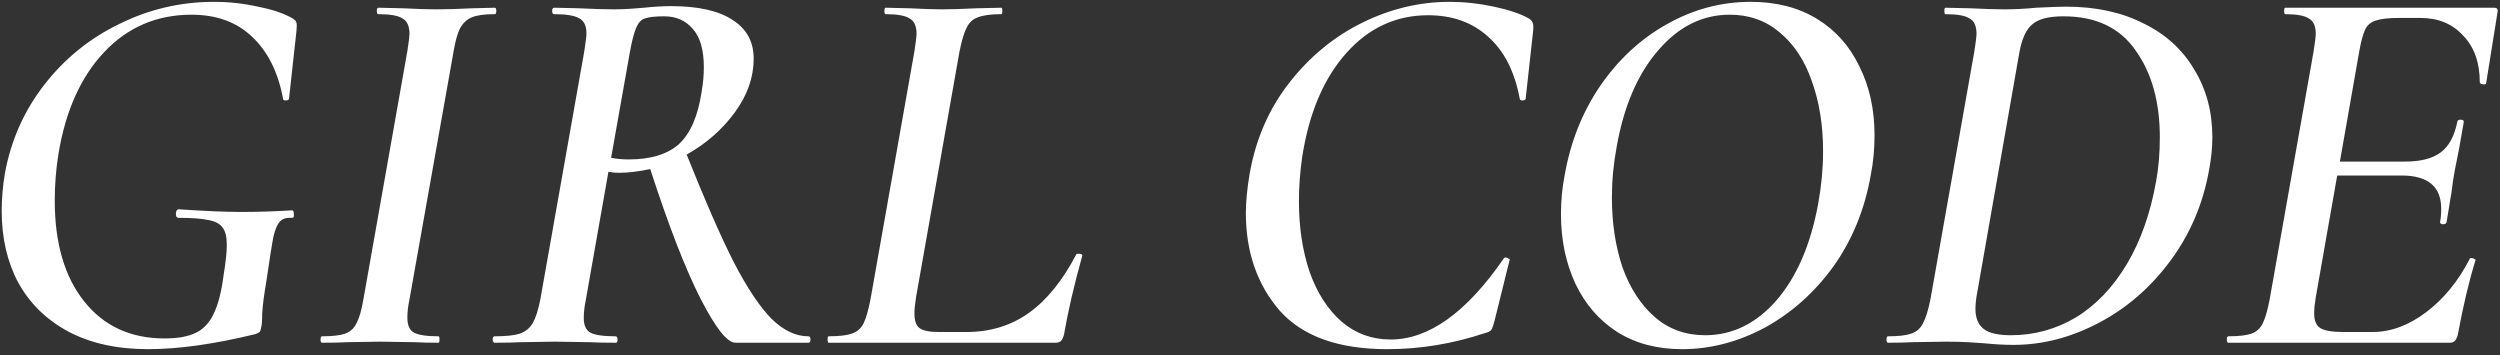 <?xml version="1.0" encoding="UTF-8"?> <svg xmlns="http://www.w3.org/2000/svg" width="183" height="26" viewBox="0 0 183 26" fill="none"><rect x="0" y="0" width="183" height="26" fill="#333333" stroke="none"/><path d="M10.835 25.559C8.559 25.559 6.611 25.127 4.989 24.264C3.393 23.401 2.177 22.211 1.34 20.694C0.529 19.177 0.124 17.424 0.124 15.436C0.124 14.547 0.202 13.631 0.359 12.69C0.804 10.257 1.772 8.086 3.263 6.177C4.754 4.267 6.585 2.79 8.756 1.743C10.927 0.671 13.228 0.135 15.661 0.135C16.759 0.135 17.832 0.252 18.878 0.488C19.951 0.697 20.8 0.985 21.428 1.351C21.585 1.456 21.677 1.56 21.703 1.665C21.729 1.769 21.729 1.966 21.703 2.253L21.154 7.236C21.128 7.315 21.049 7.354 20.918 7.354C20.788 7.354 20.722 7.315 20.722 7.236C20.356 5.274 19.597 3.757 18.447 2.685C17.322 1.613 15.844 1.076 14.013 1.076C11.476 1.076 9.344 1.992 7.618 3.823C5.918 5.628 4.806 8.099 4.283 11.238C4.1 12.363 4.008 13.514 4.008 14.691C4.008 17.803 4.727 20.262 6.166 22.067C7.605 23.872 9.566 24.774 12.051 24.774C12.993 24.774 13.738 24.643 14.288 24.382C14.863 24.12 15.308 23.662 15.622 23.009C15.962 22.328 16.21 21.374 16.367 20.144C16.524 19.203 16.602 18.457 16.602 17.908C16.602 17.332 16.498 16.914 16.289 16.652C16.079 16.365 15.726 16.182 15.229 16.103C14.758 15.998 14.039 15.946 13.071 15.946C13.019 15.946 12.967 15.92 12.914 15.868C12.888 15.789 12.875 15.711 12.875 15.632C12.875 15.554 12.888 15.489 12.914 15.436C12.967 15.358 13.019 15.319 13.071 15.319C14.955 15.449 16.498 15.515 17.701 15.515C18.878 15.515 20.107 15.475 21.389 15.397C21.468 15.397 21.507 15.489 21.507 15.672C21.533 15.855 21.494 15.946 21.389 15.946C20.971 15.92 20.67 16.012 20.487 16.221C20.304 16.404 20.147 16.77 20.016 17.319C19.911 17.843 19.741 18.915 19.506 20.537C19.323 21.609 19.218 22.42 19.192 22.969C19.192 23.492 19.166 23.832 19.113 23.989C19.087 24.146 19.048 24.251 18.996 24.303C18.943 24.355 18.839 24.408 18.682 24.46C15.674 25.192 13.058 25.559 10.835 25.559ZM23.58 25.088C23.501 25.088 23.462 25.009 23.462 24.852C23.462 24.695 23.501 24.617 23.58 24.617C24.338 24.617 24.901 24.552 25.267 24.421C25.633 24.29 25.908 24.042 26.091 23.675C26.3 23.283 26.47 22.695 26.601 21.91L29.818 3.744C29.923 3.064 29.975 2.646 29.975 2.489C29.975 1.913 29.805 1.534 29.465 1.351C29.151 1.142 28.563 1.037 27.699 1.037C27.621 1.037 27.582 0.959 27.582 0.802C27.582 0.645 27.621 0.566 27.699 0.566L29.504 0.606C30.498 0.658 31.296 0.684 31.898 0.684C32.682 0.684 33.572 0.658 34.565 0.606L36.213 0.566C36.292 0.566 36.331 0.645 36.331 0.802C36.331 0.959 36.292 1.037 36.213 1.037C35.455 1.037 34.892 1.116 34.526 1.272C34.16 1.429 33.872 1.704 33.663 2.096C33.48 2.463 33.323 3.038 33.192 3.823L29.975 21.91C29.87 22.407 29.818 22.852 29.818 23.244C29.818 23.793 29.975 24.159 30.289 24.342C30.629 24.526 31.23 24.617 32.094 24.617C32.146 24.617 32.172 24.695 32.172 24.852C32.172 25.009 32.146 25.088 32.094 25.088C31.387 25.088 30.825 25.075 30.407 25.049L27.817 25.009L25.385 25.049C24.966 25.075 24.364 25.088 23.58 25.088ZM59.171 24.617C59.276 24.617 59.328 24.695 59.328 24.852C59.328 25.009 59.276 25.088 59.171 25.088H53.836C53.234 25.088 52.384 24.015 51.285 21.871C50.187 19.726 48.957 16.561 47.597 12.376C46.734 12.559 45.962 12.65 45.282 12.65C45.047 12.65 44.798 12.624 44.537 12.572L42.889 21.91C42.784 22.407 42.732 22.865 42.732 23.283C42.732 23.806 42.889 24.159 43.203 24.342C43.543 24.526 44.158 24.617 45.047 24.617C45.151 24.617 45.204 24.695 45.204 24.852C45.204 25.009 45.165 25.088 45.086 25.088C44.275 25.088 43.648 25.075 43.203 25.049L40.653 25.009L38.063 25.049C37.618 25.075 37.004 25.088 36.219 25.088C36.114 25.088 36.062 25.009 36.062 24.852C36.062 24.695 36.114 24.617 36.219 24.617C37.03 24.617 37.645 24.552 38.063 24.421C38.482 24.264 38.795 24.002 39.005 23.636C39.214 23.27 39.397 22.695 39.554 21.91L42.771 3.744C42.876 3.064 42.928 2.633 42.928 2.45C42.928 1.9 42.758 1.534 42.418 1.351C42.078 1.142 41.464 1.037 40.574 1.037C40.469 1.037 40.417 0.959 40.417 0.802C40.417 0.645 40.469 0.566 40.574 0.566L42.379 0.606C43.425 0.658 44.275 0.684 44.929 0.684C45.348 0.684 45.74 0.671 46.106 0.645C46.499 0.619 46.839 0.592 47.126 0.566C47.859 0.488 48.526 0.449 49.127 0.449C51.115 0.449 52.619 0.789 53.639 1.469C54.659 2.123 55.169 3.064 55.169 4.294C55.169 5.654 54.712 6.962 53.796 8.217C52.881 9.473 51.704 10.506 50.265 11.316C51.599 14.665 52.75 17.293 53.718 19.203C54.712 21.112 55.64 22.498 56.503 23.362C57.367 24.199 58.256 24.617 59.171 24.617ZM44.733 11.552C45.125 11.63 45.557 11.67 46.028 11.67C47.65 11.67 48.879 11.29 49.716 10.532C50.553 9.747 51.102 8.466 51.364 6.687C51.468 6.085 51.521 5.497 51.521 4.921C51.521 3.64 51.246 2.698 50.697 2.096C50.174 1.495 49.48 1.194 48.617 1.194C47.963 1.194 47.492 1.246 47.205 1.351C46.943 1.429 46.734 1.652 46.577 2.018C46.42 2.358 46.263 2.96 46.106 3.823L44.733 11.552ZM60.66 25.088C60.607 25.088 60.581 25.009 60.581 24.852C60.581 24.695 60.607 24.617 60.66 24.617C61.418 24.617 61.98 24.552 62.347 24.421C62.739 24.29 63.027 24.042 63.21 23.675C63.393 23.309 63.563 22.721 63.72 21.91L66.937 3.744C67.042 3.064 67.094 2.646 67.094 2.489C67.094 1.913 66.924 1.534 66.584 1.351C66.27 1.142 65.681 1.037 64.818 1.037C64.766 1.037 64.74 0.959 64.74 0.802C64.74 0.645 64.766 0.566 64.818 0.566L66.584 0.606C67.578 0.658 68.376 0.684 68.977 0.684C69.605 0.684 70.442 0.658 71.488 0.606L73.293 0.566C73.345 0.566 73.371 0.645 73.371 0.802C73.371 0.959 73.345 1.037 73.293 1.037C72.534 1.037 71.959 1.116 71.567 1.272C71.201 1.403 70.926 1.665 70.743 2.057C70.56 2.423 70.39 2.999 70.233 3.784L67.055 21.753C66.976 22.25 66.937 22.655 66.937 22.969C66.937 23.492 67.068 23.846 67.329 24.029C67.591 24.212 68.062 24.303 68.742 24.303H70.743C72.495 24.303 74.025 23.832 75.333 22.891C76.641 21.949 77.792 20.524 78.786 18.614C78.786 18.588 78.838 18.575 78.943 18.575C79.152 18.575 79.244 18.627 79.218 18.732C78.616 20.903 78.171 22.825 77.883 24.499C77.831 24.709 77.753 24.866 77.648 24.97C77.57 25.049 77.439 25.088 77.256 25.088H60.66ZM101.555 25.559C97.971 25.559 95.343 24.617 93.669 22.734C92.021 20.824 91.197 18.444 91.197 15.593C91.197 14.782 91.288 13.828 91.472 12.729C91.916 10.192 92.884 7.969 94.375 6.059C95.866 4.15 97.644 2.685 99.711 1.665C101.777 0.645 103.909 0.135 106.106 0.135C107.178 0.135 108.264 0.252 109.363 0.488C110.461 0.723 111.311 1.011 111.913 1.351C112.07 1.456 112.161 1.56 112.187 1.665C112.24 1.769 112.253 1.966 112.227 2.253L111.677 7.236C111.651 7.315 111.573 7.354 111.442 7.354C111.337 7.354 111.272 7.315 111.246 7.236C110.88 5.248 110.108 3.731 108.931 2.685C107.78 1.639 106.315 1.116 104.537 1.116C102.183 1.116 100.182 2.044 98.534 3.901C96.886 5.758 95.814 8.295 95.317 11.513C95.16 12.611 95.081 13.684 95.081 14.73C95.081 16.639 95.343 18.366 95.866 19.909C96.415 21.452 97.2 22.668 98.22 23.558C99.24 24.421 100.43 24.852 101.79 24.852C104.589 24.852 107.348 22.878 110.069 18.928C110.095 18.876 110.147 18.85 110.226 18.85C110.304 18.85 110.37 18.876 110.422 18.928C110.5 18.954 110.526 18.994 110.5 19.046L109.402 23.479C109.323 23.793 109.245 24.015 109.166 24.146C109.088 24.251 108.931 24.329 108.696 24.382C106.341 25.166 103.961 25.559 101.555 25.559ZM123.13 25.559C121.3 25.559 119.717 25.14 118.383 24.303C117.049 23.44 116.029 22.263 115.323 20.772C114.617 19.255 114.263 17.555 114.263 15.672C114.263 14.678 114.355 13.723 114.538 12.807C114.957 10.401 115.82 8.23 117.128 6.295C118.462 4.359 120.083 2.855 121.993 1.783C123.928 0.684 125.982 0.135 128.153 0.135C130.036 0.135 131.657 0.553 133.018 1.39C134.378 2.227 135.411 3.391 136.117 4.882C136.85 6.347 137.216 8.021 137.216 9.904C137.216 10.924 137.124 11.892 136.941 12.807C136.496 15.345 135.581 17.581 134.195 19.517C132.808 21.426 131.134 22.917 129.173 23.989C127.211 25.036 125.197 25.559 123.13 25.559ZM124.818 24.539C126.805 24.539 128.545 23.689 130.036 21.988C131.527 20.262 132.547 17.895 133.096 14.887C133.331 13.579 133.449 12.31 133.449 11.081C133.449 9.172 133.175 7.458 132.625 5.941C132.102 4.424 131.317 3.234 130.271 2.371C129.251 1.508 128.035 1.076 126.622 1.076C124.608 1.076 122.856 1.953 121.365 3.705C119.874 5.431 118.867 7.772 118.344 10.728C118.108 11.983 117.991 13.226 117.991 14.455C117.991 16.339 118.252 18.052 118.775 19.595C119.325 21.112 120.109 22.315 121.13 23.205C122.15 24.094 123.379 24.539 124.818 24.539ZM147.389 25.245C146.735 25.245 146.016 25.206 145.231 25.127C144.917 25.101 144.525 25.075 144.054 25.049C143.583 25.023 143.047 25.009 142.446 25.009L139.935 25.049C139.516 25.075 138.941 25.088 138.208 25.088C138.13 25.088 138.091 25.009 138.091 24.852C138.091 24.695 138.13 24.617 138.208 24.617C138.967 24.617 139.529 24.552 139.895 24.421C140.288 24.29 140.575 24.042 140.758 23.675C140.968 23.283 141.151 22.695 141.308 21.91L144.525 3.744C144.63 3.064 144.682 2.646 144.682 2.489C144.682 1.913 144.512 1.534 144.172 1.351C143.858 1.142 143.269 1.037 142.406 1.037C142.354 1.037 142.328 0.959 142.328 0.802C142.328 0.645 142.354 0.566 142.406 0.566L144.211 0.606C145.257 0.658 146.094 0.684 146.722 0.684C147.481 0.684 148.252 0.645 149.037 0.566C150.083 0.514 150.816 0.488 151.234 0.488C153.405 0.488 155.288 0.893 156.884 1.704C158.506 2.489 159.748 3.613 160.611 5.078C161.5 6.517 161.945 8.178 161.945 10.061C161.945 10.793 161.867 11.578 161.71 12.415C161.265 14.926 160.31 17.163 158.846 19.124C157.407 21.06 155.668 22.564 153.627 23.636C151.587 24.709 149.508 25.245 147.389 25.245ZM147.193 24.539C148.893 24.539 150.476 24.107 151.94 23.244C153.405 22.355 154.648 21.06 155.668 19.36C156.688 17.66 157.407 15.632 157.826 13.278C158.009 12.284 158.1 11.212 158.1 10.061C158.1 7.472 157.512 5.353 156.335 3.705C155.184 2.031 153.418 1.194 151.038 1.194C149.966 1.194 149.207 1.39 148.762 1.783C148.318 2.149 148.004 2.829 147.821 3.823L144.721 21.478C144.643 21.897 144.603 22.276 144.603 22.616C144.603 23.27 144.8 23.754 145.192 24.068C145.584 24.382 146.251 24.539 147.193 24.539ZM182.58 0.566C182.789 0.566 182.868 0.684 182.815 0.919L181.991 6.059C181.991 6.138 181.939 6.177 181.834 6.177C181.756 6.177 181.677 6.164 181.599 6.138C181.547 6.085 181.52 6.046 181.52 6.02C181.52 4.581 181.115 3.443 180.304 2.606C179.519 1.743 178.473 1.312 177.165 1.312H175.635C174.851 1.312 174.275 1.377 173.909 1.508C173.543 1.613 173.281 1.835 173.124 2.175C172.967 2.515 172.823 3.051 172.693 3.784L171.28 11.827H176.067C177.192 11.827 178.055 11.604 178.656 11.16C179.258 10.715 179.663 9.969 179.873 8.923C179.899 8.792 179.99 8.74 180.147 8.766C180.304 8.766 180.37 8.832 180.343 8.962L179.99 10.963C179.912 11.33 179.82 11.787 179.716 12.337C179.611 12.86 179.519 13.461 179.441 14.141C179.389 14.403 179.336 14.717 179.284 15.083C179.232 15.423 179.166 15.815 179.088 16.26C179.062 16.365 178.97 16.417 178.813 16.417C178.656 16.391 178.591 16.326 178.617 16.221C178.669 15.986 178.696 15.672 178.696 15.279C178.696 13.658 177.728 12.847 175.792 12.847H171.084L169.515 21.753C169.436 22.224 169.397 22.616 169.397 22.93C169.397 23.479 169.554 23.846 169.868 24.029C170.182 24.212 170.744 24.303 171.555 24.303H173.674C175.008 24.303 176.315 23.819 177.597 22.852C178.879 21.884 179.938 20.589 180.775 18.967C180.775 18.915 180.827 18.889 180.932 18.889C181.01 18.889 181.076 18.915 181.128 18.967C181.207 18.994 181.233 19.02 181.207 19.046C180.736 20.563 180.304 22.381 179.912 24.499C179.86 24.709 179.781 24.866 179.676 24.97C179.598 25.049 179.467 25.088 179.284 25.088H163.119C163.041 25.088 163.002 25.009 163.002 24.852C163.002 24.695 163.041 24.617 163.119 24.617C163.878 24.617 164.44 24.552 164.807 24.421C165.173 24.29 165.447 24.042 165.63 23.675C165.814 23.309 165.984 22.721 166.14 21.91L169.358 3.744C169.462 3.064 169.515 2.646 169.515 2.489C169.515 1.913 169.345 1.534 169.005 1.351C168.691 1.142 168.115 1.037 167.278 1.037C167.226 1.037 167.2 0.959 167.2 0.802C167.2 0.645 167.226 0.566 167.278 0.566H182.58Z" fill="white"></path></svg> 